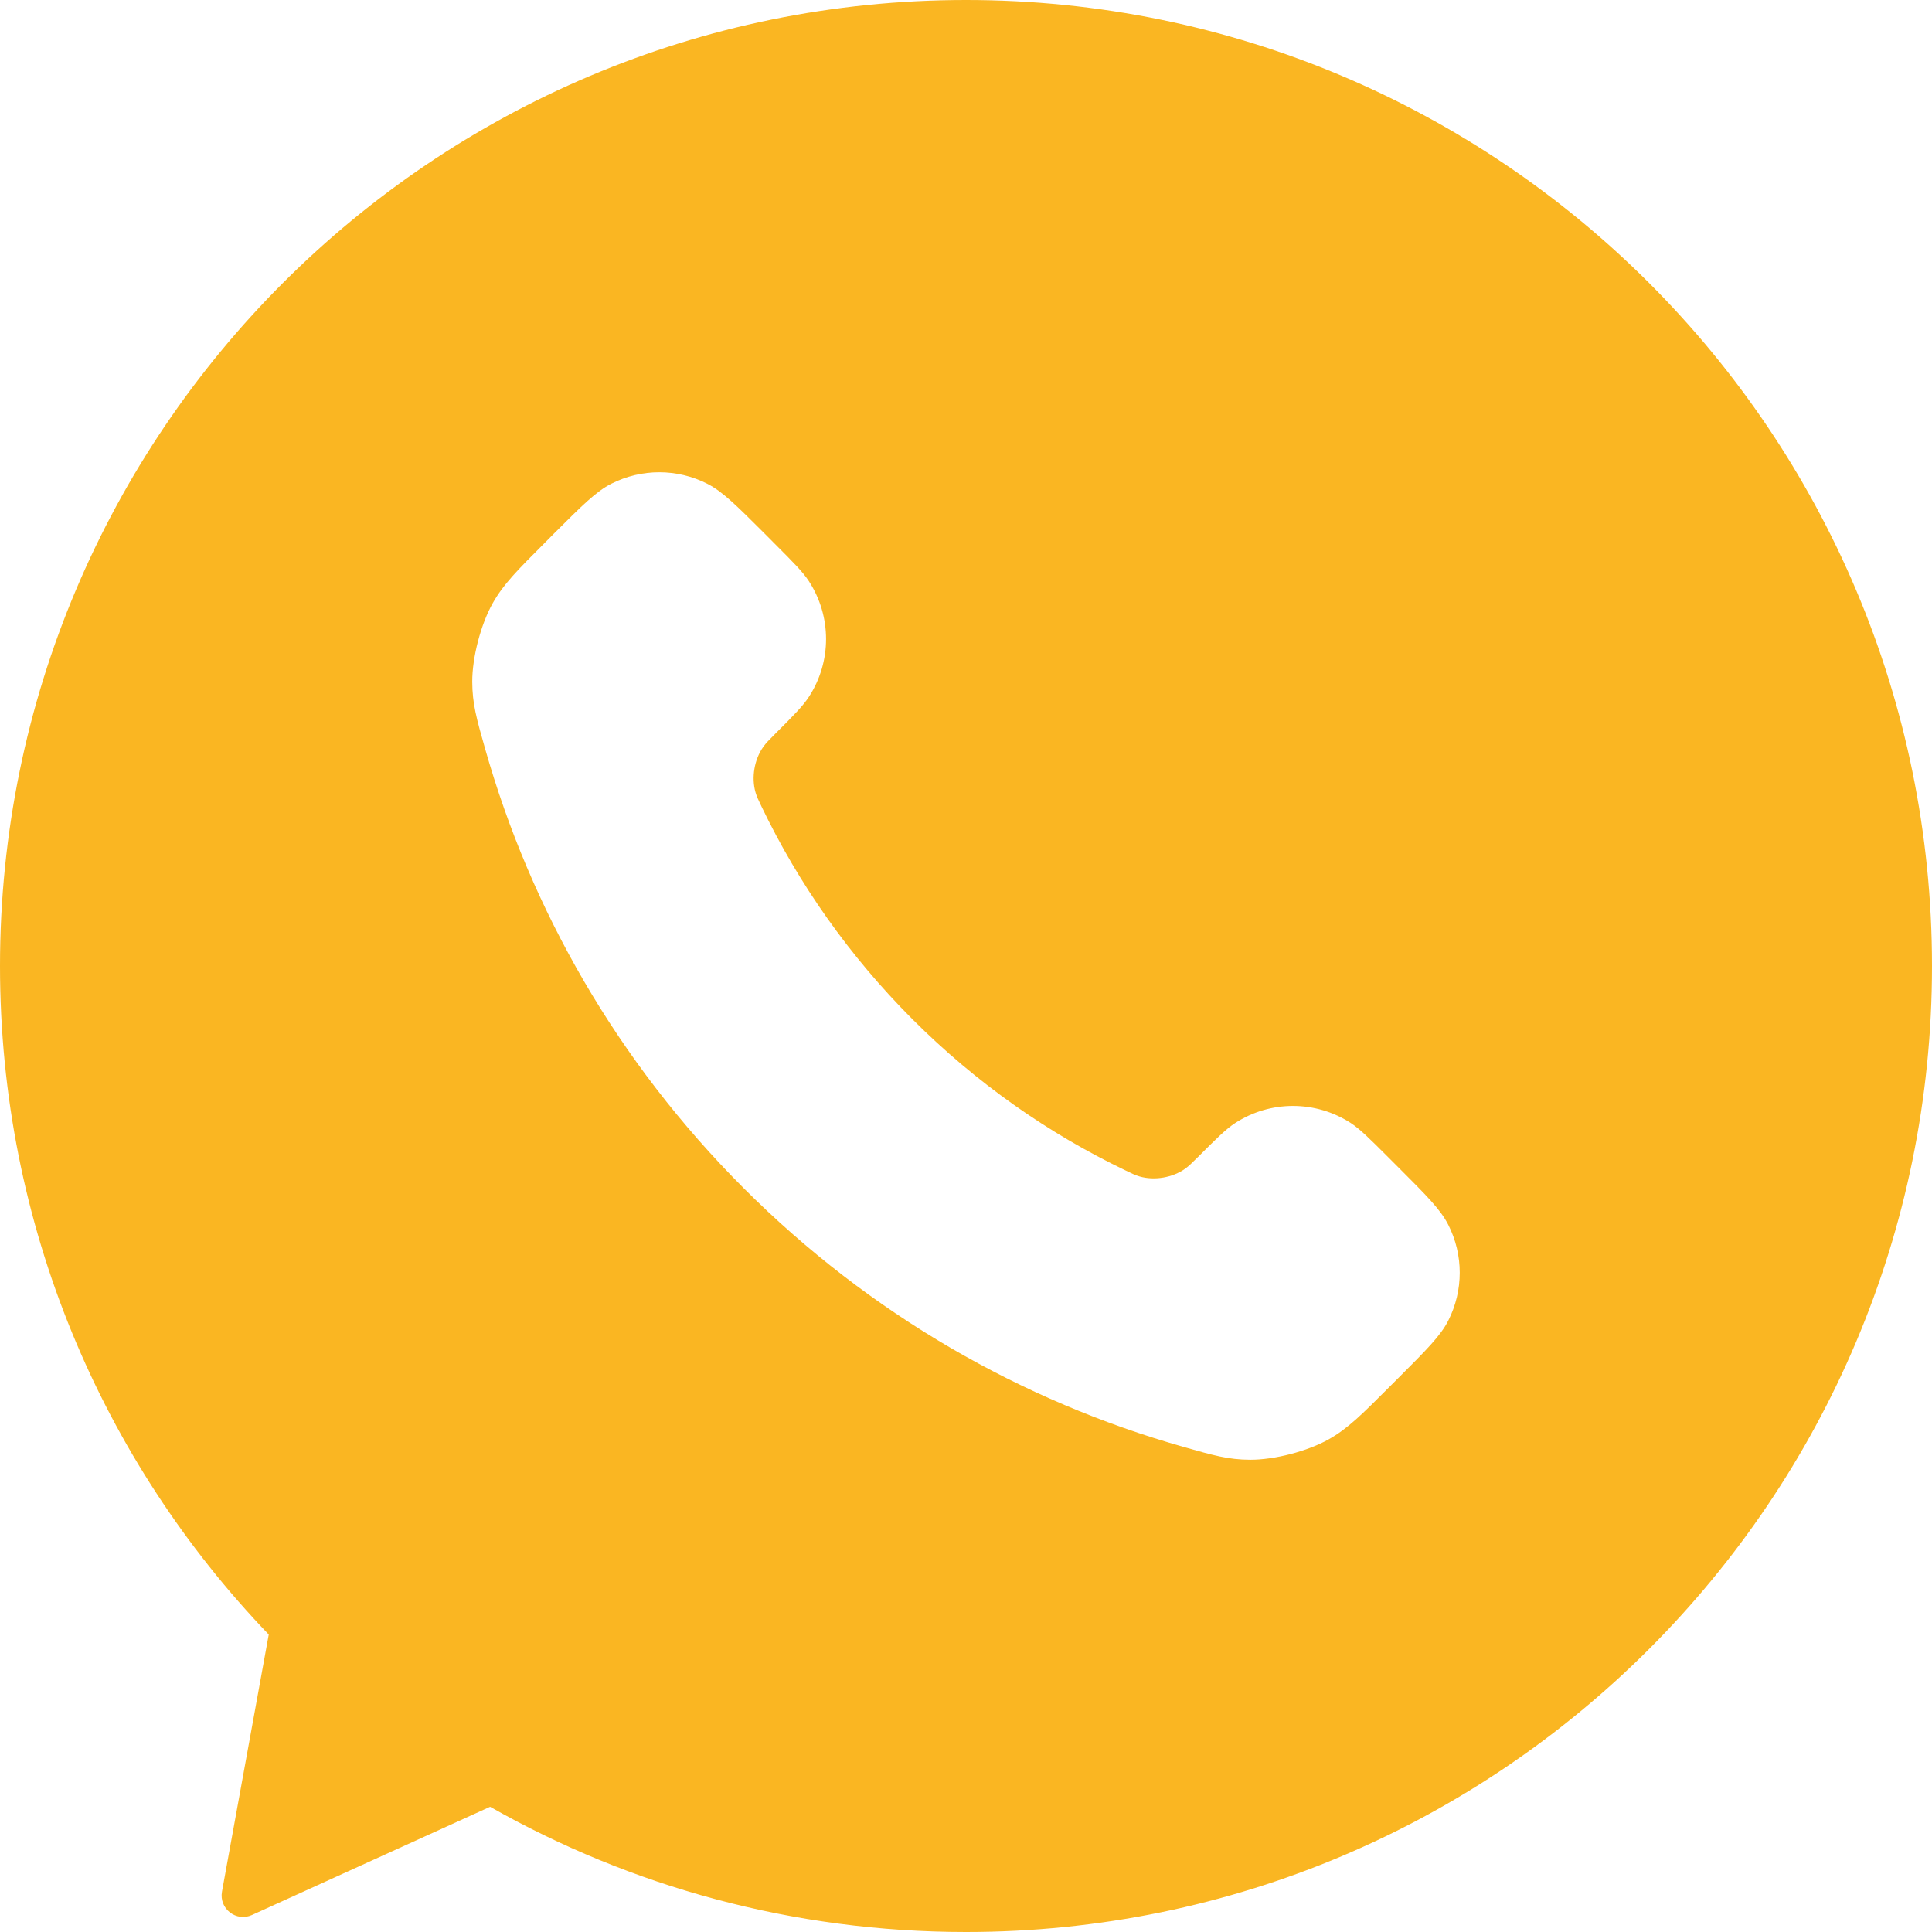 <svg width="30" height="30" viewBox="0 0 30 30" fill="none" xmlns="http://www.w3.org/2000/svg">
<path fill-rule="evenodd" clip-rule="evenodd" d="M30 15C30 23.284 23.284 30 15 30C12.313 30 9.791 29.293 7.61 28.056C6.377 28.616 5.145 29.176 3.913 29.736C3.668 29.848 3.399 29.638 3.447 29.373C3.689 28.043 3.931 26.712 4.173 25.381C1.588 22.687 0 19.029 0 15C0 6.716 6.716 0 15 0C23.284 0 30 6.716 30 15ZM14.171 15.829C13.181 14.838 12.399 13.719 11.825 12.524C11.776 12.421 11.751 12.37 11.732 12.305C11.665 12.074 11.713 11.79 11.854 11.595C11.893 11.54 11.94 11.492 12.034 11.398C12.322 11.11 12.466 10.966 12.56 10.821C12.916 10.275 12.916 9.571 12.56 9.024C12.466 8.88 12.322 8.735 12.034 8.447C11.981 8.394 11.927 8.34 11.874 8.286C11.436 7.849 11.217 7.63 10.981 7.511C10.514 7.274 9.961 7.274 9.493 7.511C9.258 7.63 9.039 7.849 8.601 8.286C8.558 8.33 8.515 8.373 8.471 8.417C8.035 8.853 7.817 9.071 7.65 9.368C7.465 9.697 7.332 10.209 7.333 10.586C7.334 10.927 7.4 11.159 7.532 11.624C8.242 14.124 9.581 16.483 11.549 18.451C13.517 20.419 15.876 21.758 18.376 22.467C18.376 22.467 18.376 22.467 18.376 22.467C18.841 22.599 19.073 22.666 19.414 22.667C19.791 22.668 20.303 22.535 20.632 22.35C20.929 22.183 21.147 21.965 21.583 21.528C21.627 21.485 21.67 21.442 21.713 21.398C22.151 20.96 22.37 20.741 22.489 20.506C22.726 20.038 22.726 19.486 22.489 19.019C22.37 18.783 22.151 18.564 21.713 18.126C21.66 18.073 21.606 18.019 21.553 17.966C21.265 17.678 21.12 17.534 20.976 17.439C20.429 17.084 19.725 17.084 19.179 17.439C19.034 17.534 18.89 17.678 18.602 17.966C18.602 17.966 18.602 17.966 18.602 17.966C18.507 18.06 18.46 18.107 18.405 18.146C18.21 18.287 17.926 18.335 17.695 18.268C17.63 18.249 17.578 18.224 17.476 18.174C16.281 17.601 15.161 16.819 14.171 15.829Z" fill="#FAB622"/>
</svg>

